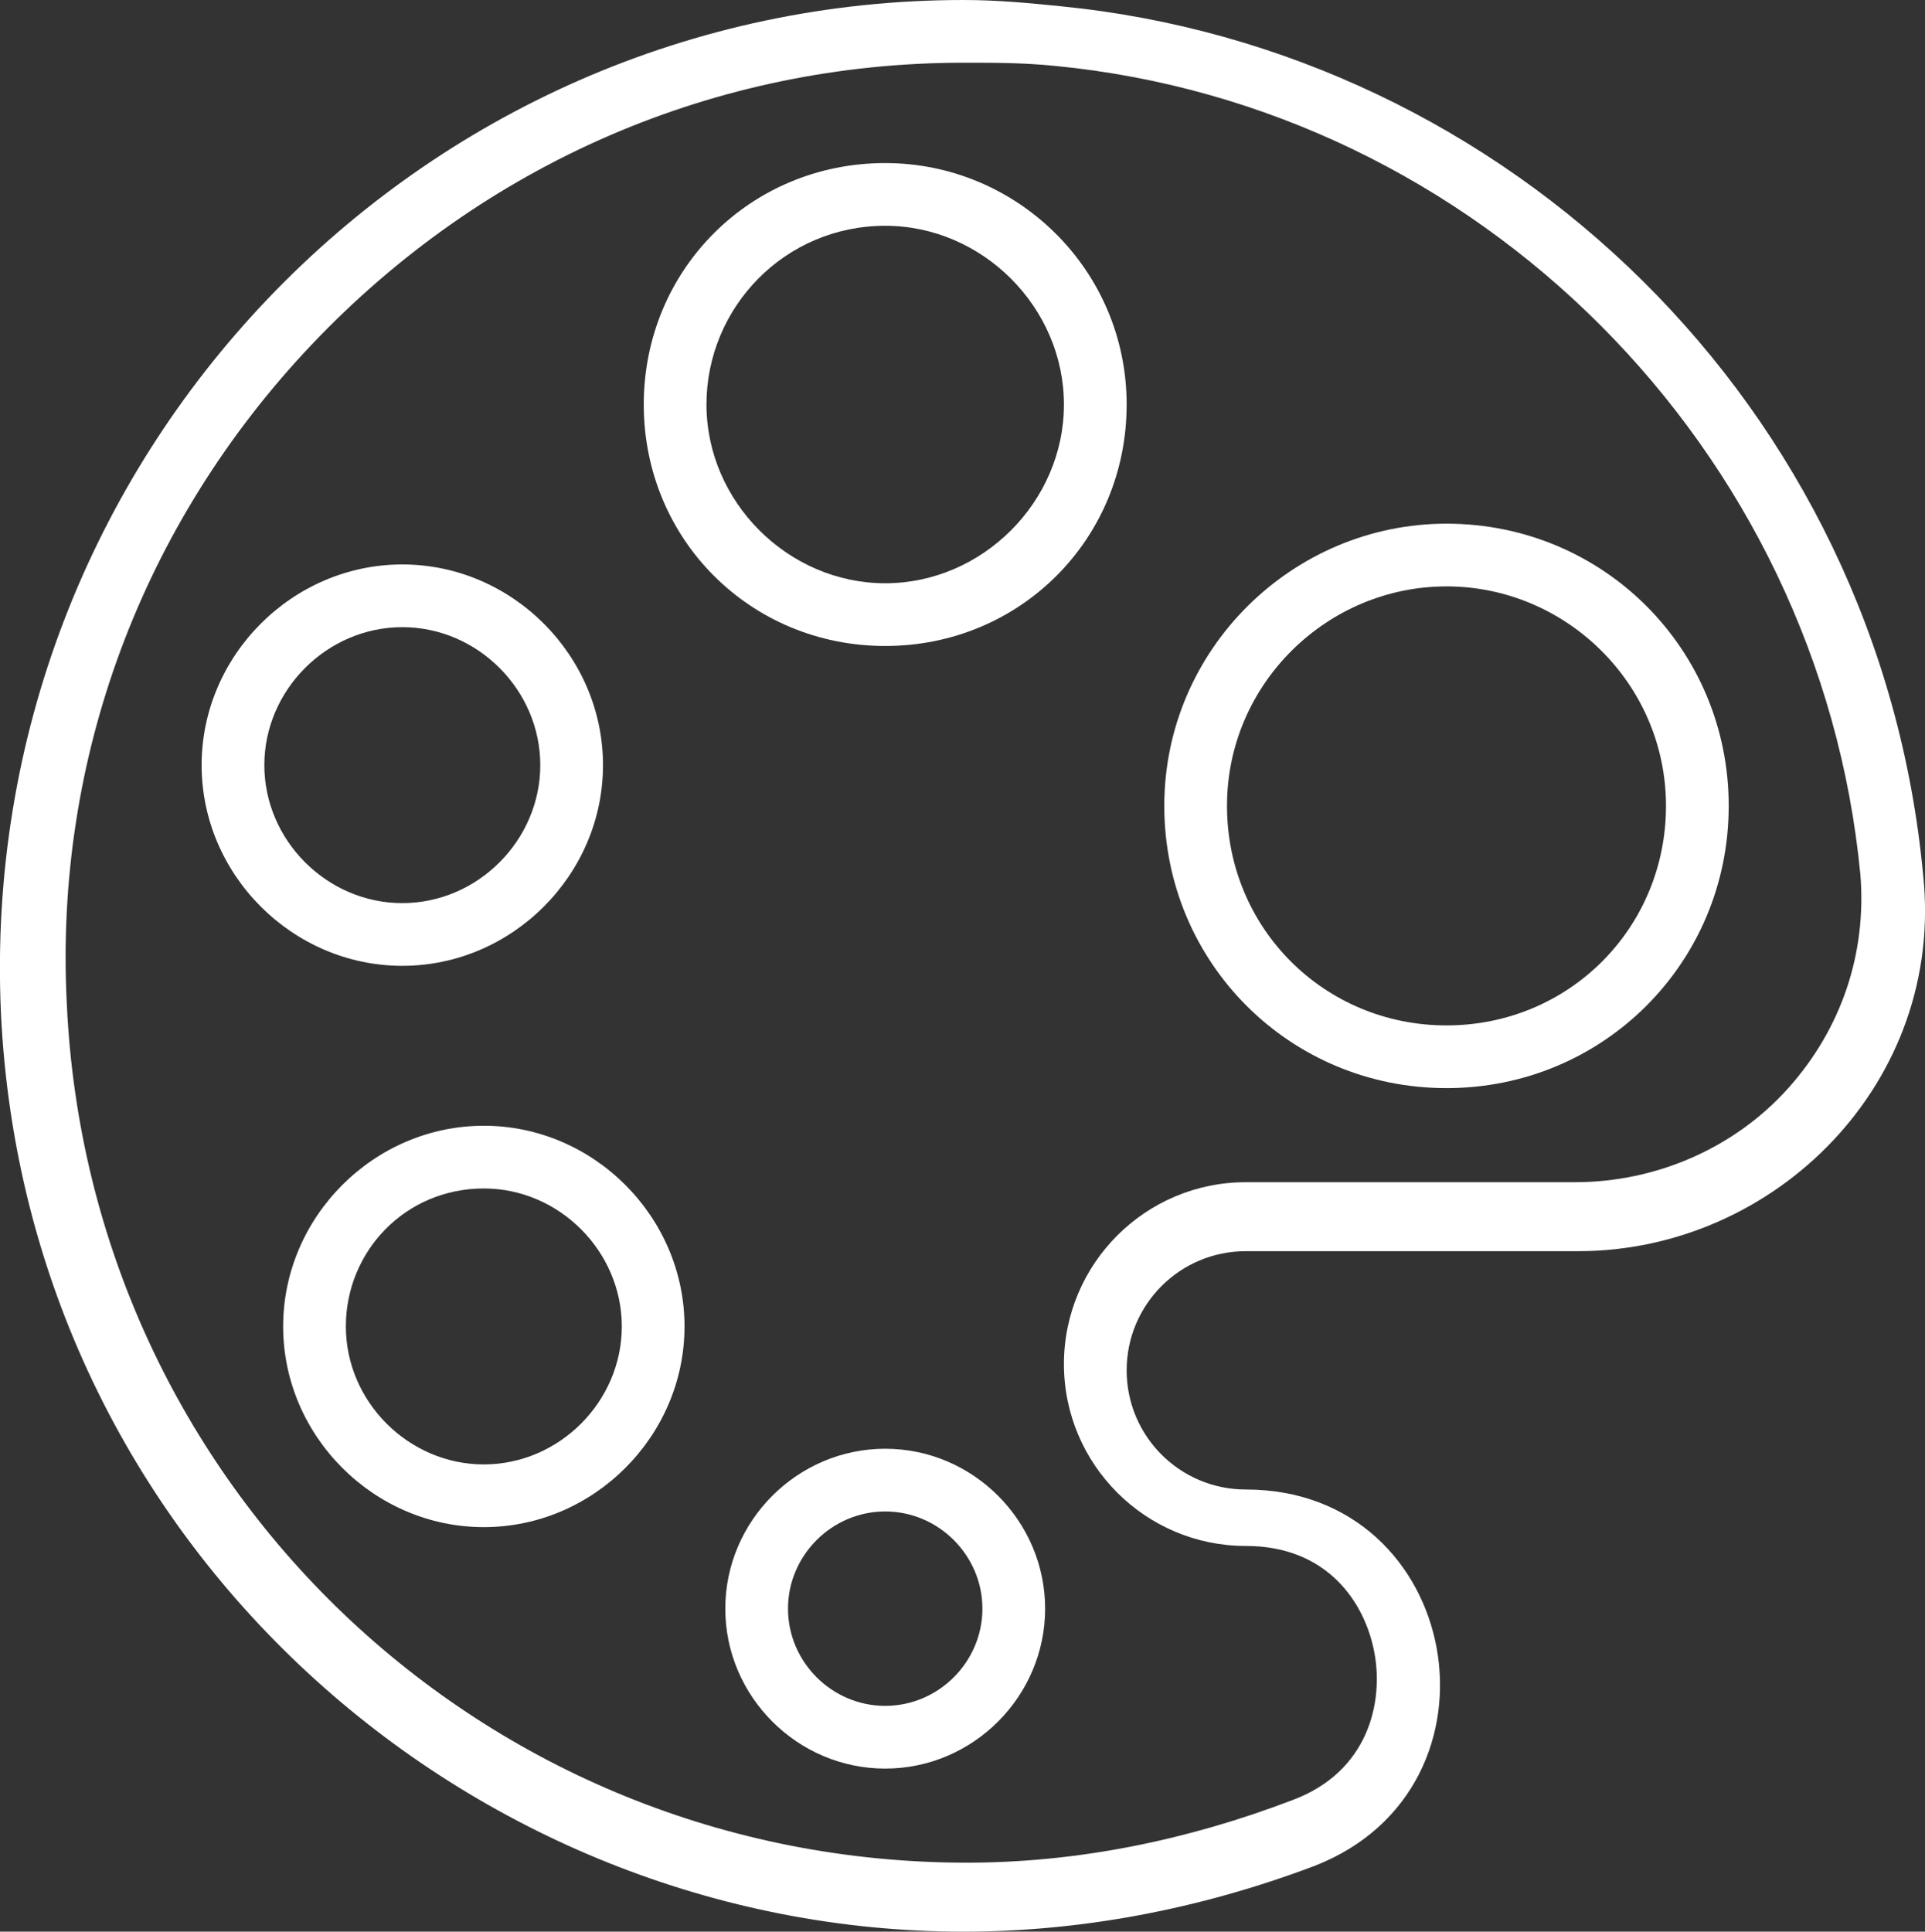 <?xml version="1.0" encoding="UTF-8"?><svg id="a" xmlns="http://www.w3.org/2000/svg" viewBox="0 0 61.39 61.6"><rect x="0" y="0" width="61.39" height="61.6" fill="#333333" stroke="none"/><path d="M30.73,2c1,0,1.9,0,2.9.1,13.5,1.3,24.4,12.2,25.7,25.8.2,2.5-.6,4.9-2.3,6.8s-4.2,3-6.8,3h-10.5c-3.2,0-5.8,2.6-5.8,5.8s2.6,5.8,5.8,5.8c2.6,0,3.8,1.8,4.1,3.4.3,1.6-.2,3.8-2.6,4.7-3.4,1.3-6.9,2-10.4,2-15.4,0-28-12-28.7-27.4-.4-7.8,2.4-15.3,7.8-21C15.43,5.2,22.83,2,30.73,2M30.73,0C13.33,0-.77,14.6.03,32.3c.8,17,15,29.3,30.7,29.3,3.7,0,7.5-.7,11.2-2.1,6.4-2.5,4.7-12-2.2-12-2.1,0-3.8-1.7-3.8-3.8s1.7-3.8,3.8-3.8h10.6c6.3,0,11.7-5.4,11-12C59.93,12.9,48.03,1.6,33.83.2c-1-.1-2-.2-3.1-.2h0Z" style="fill:#fff; stroke-width:0px;"/><path d="M46.13,18.7c3.8,0,7,3.1,7,7s-3.1,7-7,7-7-3.1-7-7,3.2-7,7-7M46.13,16.7c-4.9,0-9,4-9,9s4,9,9,9,9-4,9-9-4-9-9-9h0Z" style="fill:#fff; stroke-width:0px;"/><path d="M28.23,7.2c3.1,0,5.7,2.6,5.7,5.7s-2.6,5.7-5.7,5.7-5.7-2.6-5.7-5.7,2.5-5.7,5.7-5.7M28.23,5.2c-4.3,0-7.7,3.4-7.7,7.7s3.4,7.7,7.7,7.7,7.7-3.4,7.7-7.7-3.5-7.7-7.7-7.7h0Z" style="fill:#fff; stroke-width:0px;"/><path d="M12.83,20c2.4,0,4.4,2,4.4,4.4s-2,4.4-4.4,4.4-4.4-2-4.4-4.4,2-4.4,4.4-4.4M12.83,18c-3.5,0-6.4,2.9-6.4,6.4s2.9,6.4,6.4,6.4,6.4-2.9,6.4-6.4-2.9-6.4-6.4-6.4h0Z" style="fill:#fff; stroke-width:0px;"/><path d="M15.43,37.9c2.4,0,4.4,2,4.4,4.4s-2,4.4-4.4,4.4-4.4-2-4.4-4.4,1.9-4.4,4.4-4.4M15.43,35.9c-3.5,0-6.4,2.9-6.4,6.4s2.9,6.4,6.4,6.4,6.4-2.9,6.4-6.4-2.9-6.4-6.4-6.4h0Z" style="fill:#fff; stroke-width:0px;"/><path d="M28.23,48.2c1.7,0,3.1,1.4,3.1,3.1s-1.4,3.1-3.1,3.1-3.1-1.4-3.1-3.1,1.4-3.1,3.1-3.1M28.23,46.2c-2.8,0-5.1,2.3-5.1,5.1s2.3,5.1,5.1,5.1,5.1-2.3,5.1-5.1-2.3-5.1-5.1-5.1h0Z" style="fill:#fff; stroke-width:0px;"/></svg>